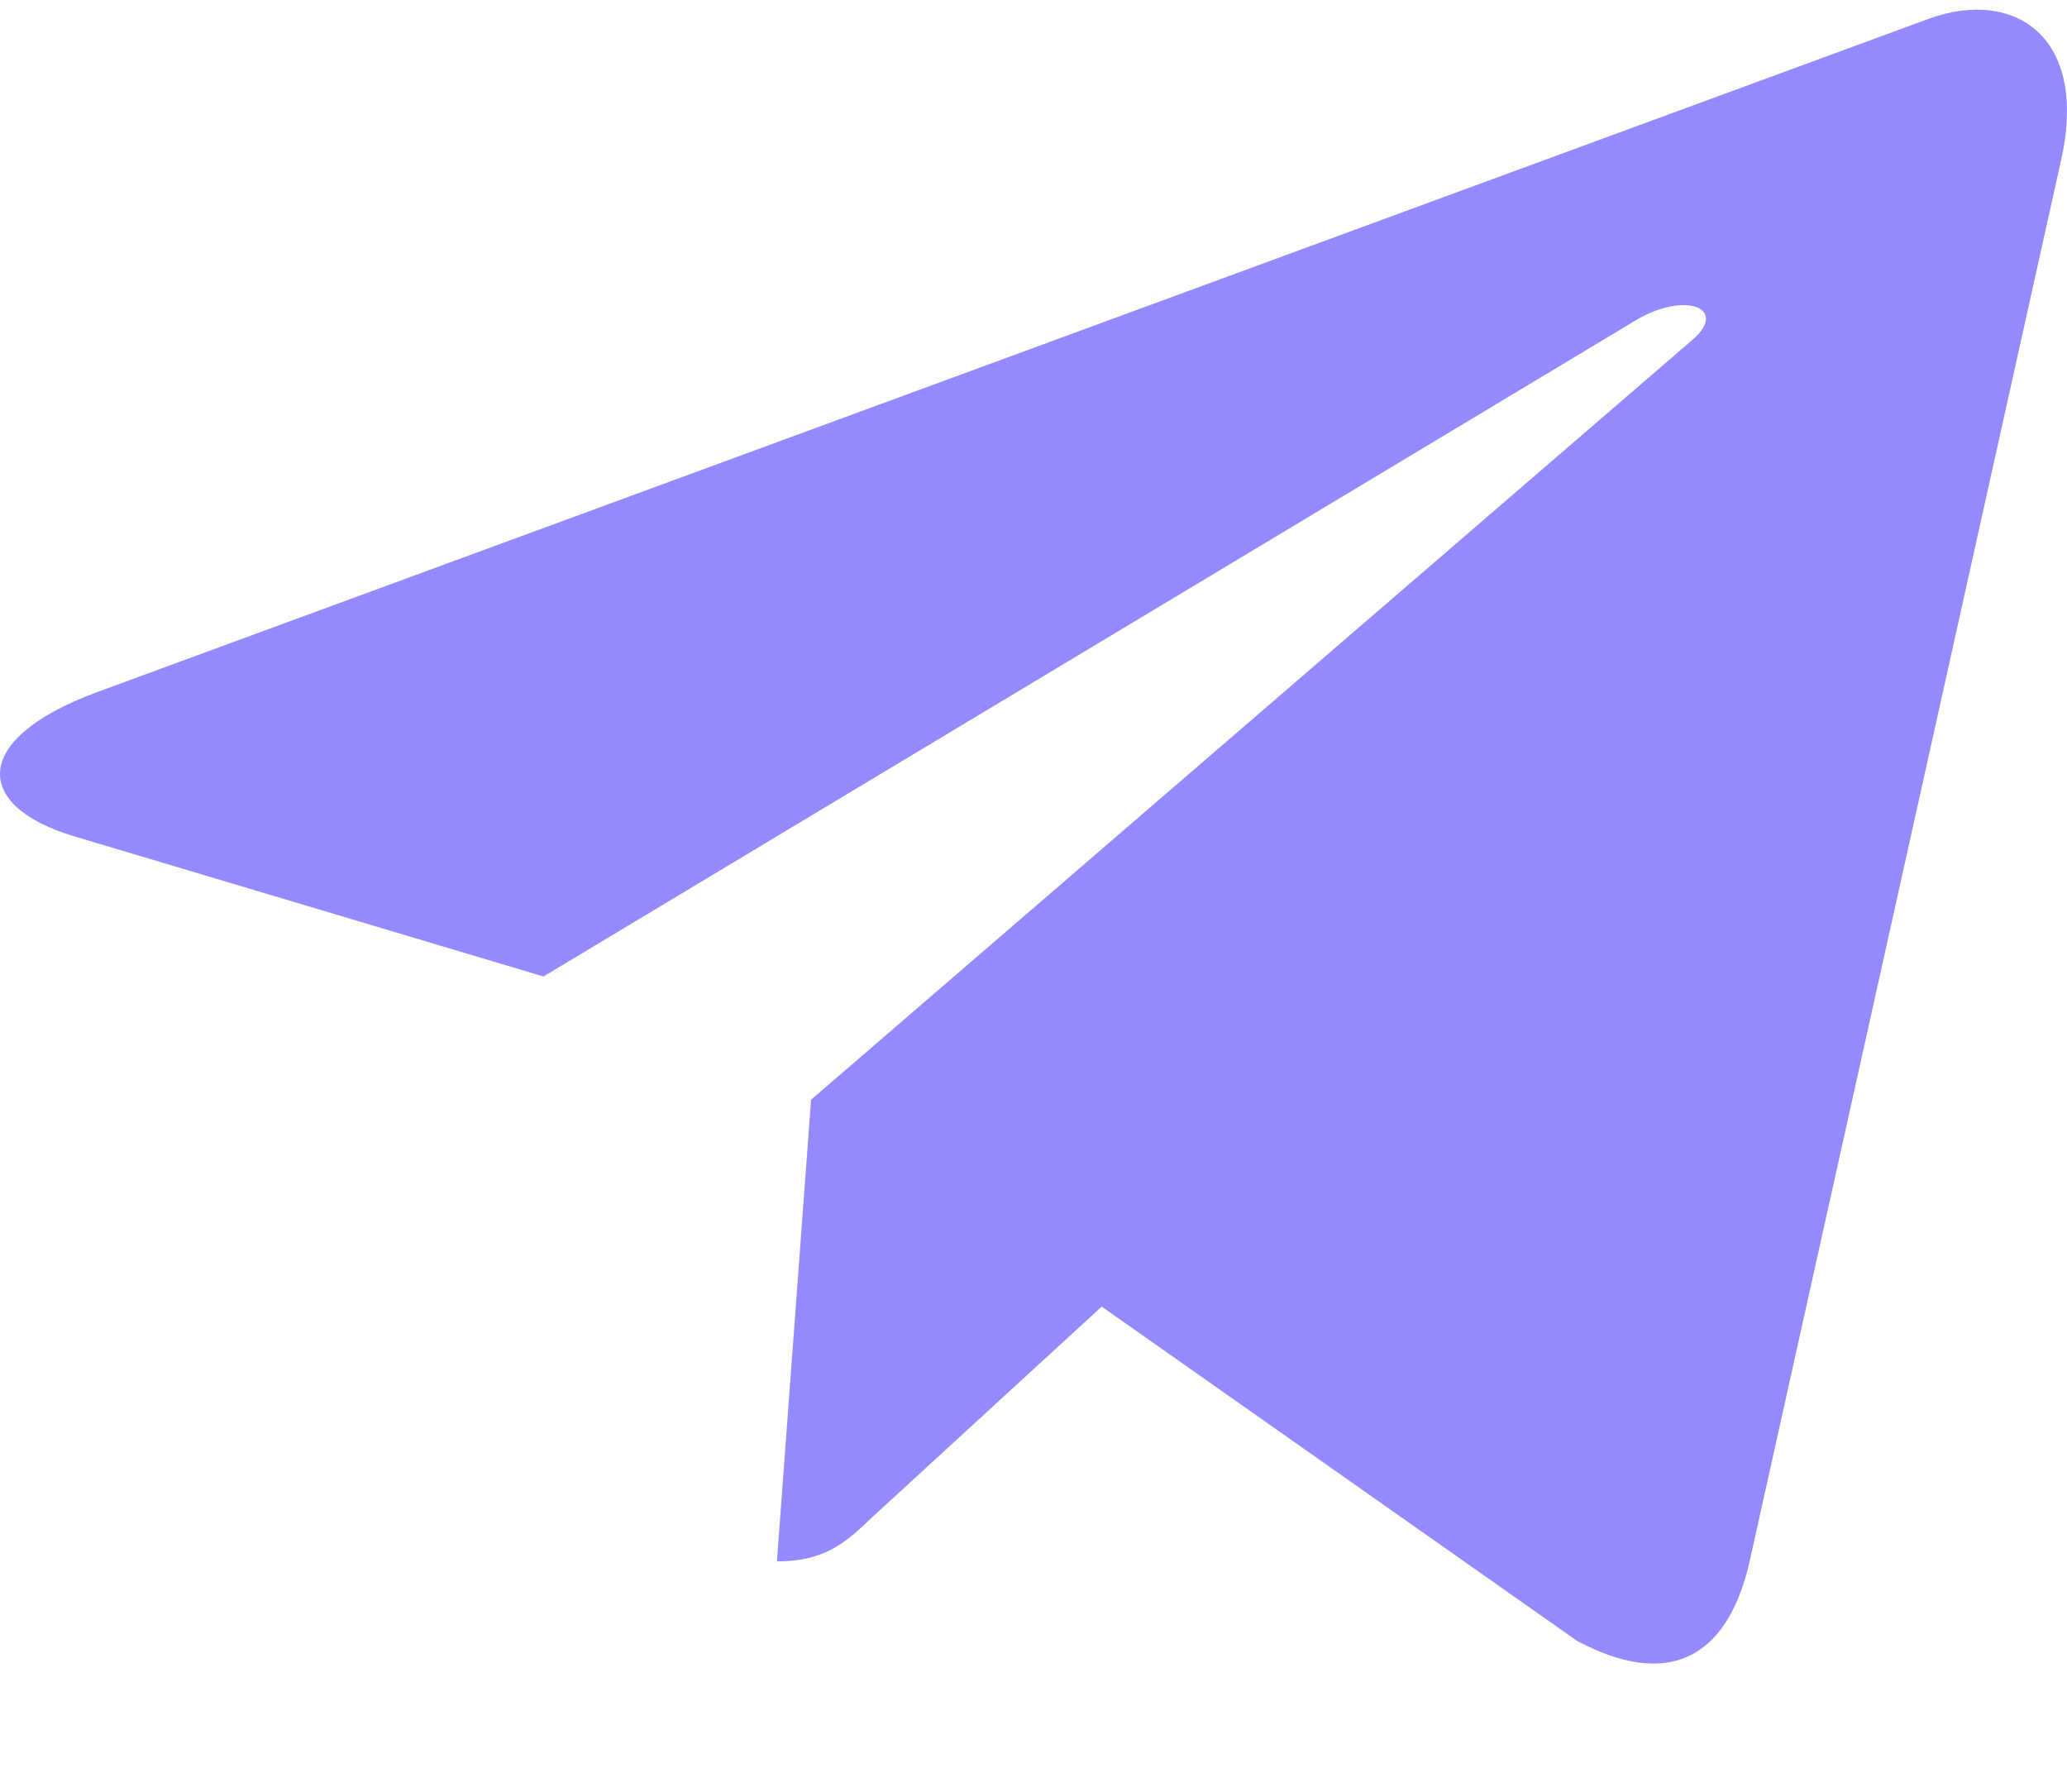 <?xml version="1.0" encoding="UTF-8"?> <svg xmlns="http://www.w3.org/2000/svg" width="15" height="13" viewBox="0 0 15 13" fill="none"><path d="M5.886 7.979L5.638 11.329C5.993 11.329 6.147 11.183 6.331 11.007L7.995 9.48L11.444 11.905C12.077 12.243 12.522 12.065 12.693 11.346L14.957 1.163L14.957 1.163C15.158 0.265 14.619 -0.086 14.003 0.134L0.696 5.025C-0.212 5.363 -0.198 5.849 0.542 6.069L3.944 7.085L11.846 2.339C12.218 2.102 12.556 2.233 12.278 2.469L5.886 7.979Z" fill="#938AFF"></path></svg> 